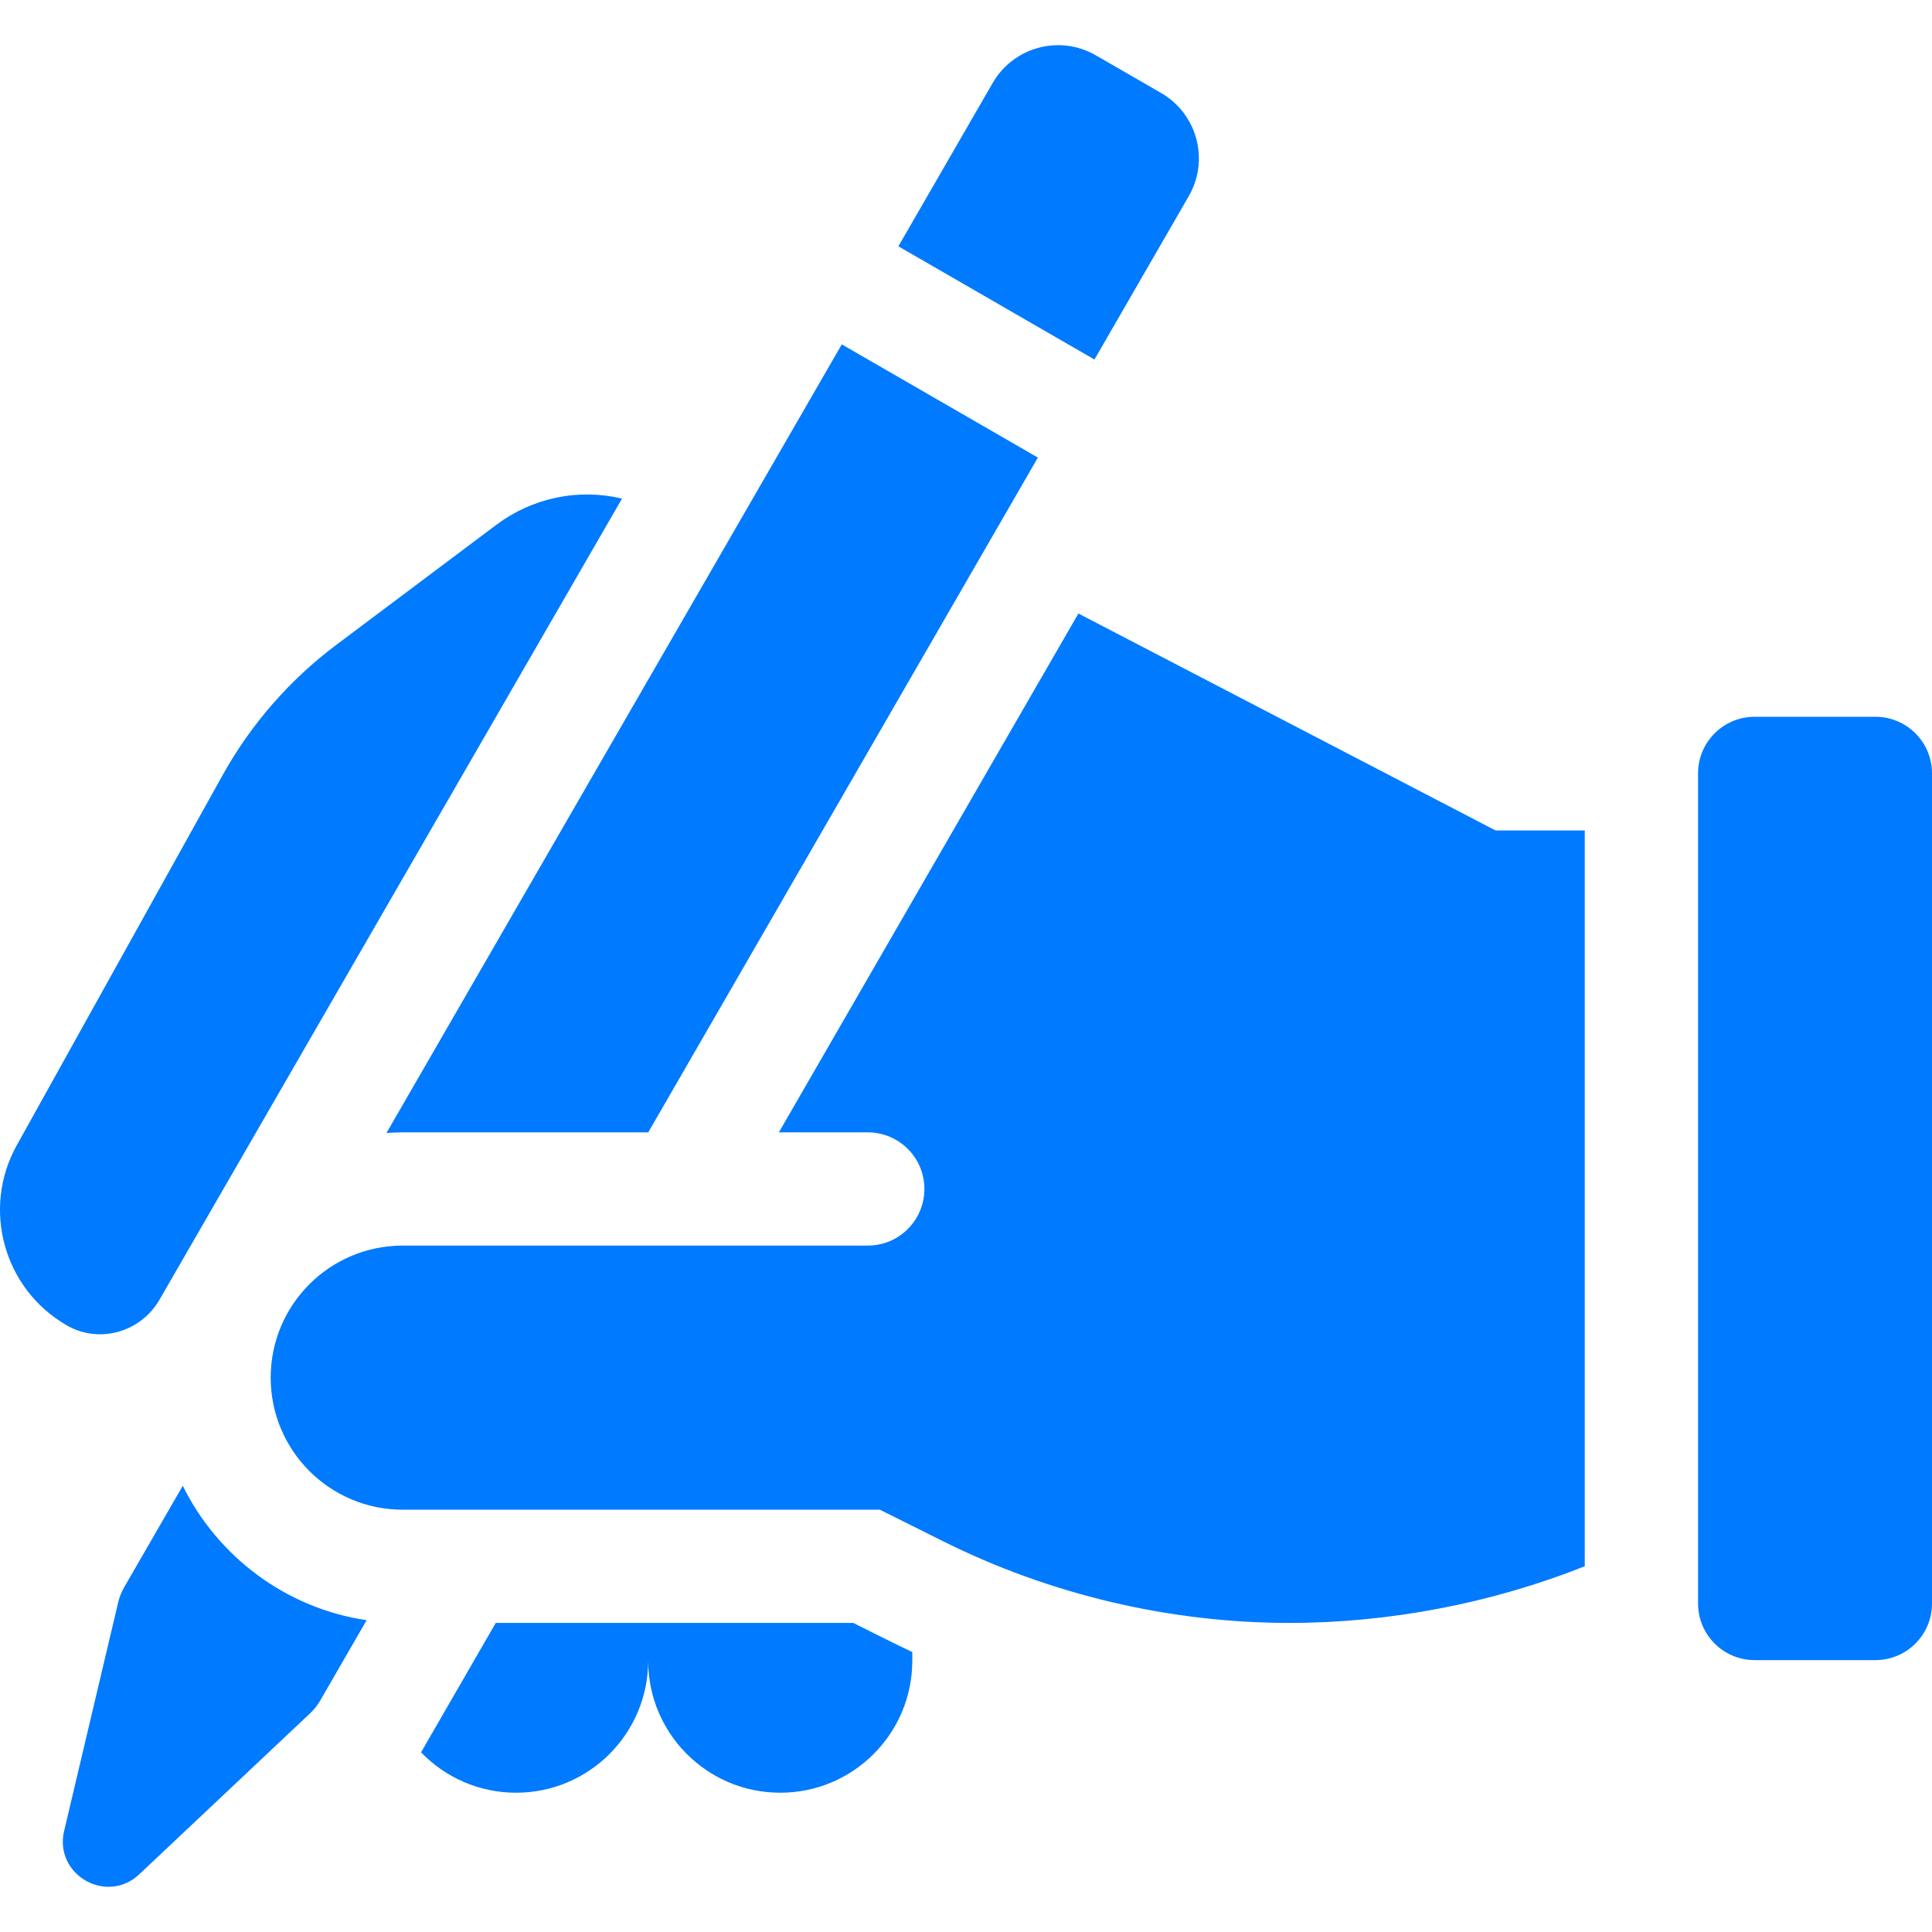 <?xml version="1.0" encoding="UTF-8"?> <svg xmlns="http://www.w3.org/2000/svg" width="45" height="45" viewBox="0 0 45 45" fill="none"> <g clip-path="url(#clip0_49_2887)"> <path d="M43.682 16.695H40.869C40.141 16.695 39.551 17.285 39.551 18.013V37.349C39.551 38.077 40.141 38.667 40.869 38.667H43.682C44.41 38.667 45 38.077 45 37.349V18.013C45 17.285 44.41 16.695 43.682 16.695ZM25.492 8.374L27.689 4.568C28.174 3.728 27.886 2.653 27.046 2.167L25.523 1.288C24.683 0.803 23.608 1.091 23.122 1.932L20.925 5.737L25.492 8.374ZM1.566 30.876C2.319 31.305 3.281 31.025 3.714 30.274L14.488 11.613C13.986 11.494 13.464 11.486 12.959 11.591C12.454 11.696 11.979 11.911 11.566 12.22L7.834 15.019C6.748 15.834 5.845 16.868 5.185 18.055L0.391 26.675C-0.432 28.154 0.085 30.021 1.551 30.867L1.566 30.876ZM9.383 26.375H15.099L24.174 10.658L19.607 8.021L9.002 26.389C9.129 26.38 9.256 26.376 9.383 26.375ZM4.257 34.607L2.893 36.969C2.829 37.08 2.781 37.2 2.752 37.325L1.494 42.645C1.253 43.664 2.482 44.373 3.244 43.656L7.223 39.906C7.316 39.818 7.396 39.717 7.46 39.606L8.539 37.738C6.656 37.458 5.071 36.256 4.257 34.607ZM19.875 37.801H11.547L9.807 40.815C10.366 41.395 11.151 41.756 12.02 41.756C13.719 41.756 15.097 40.379 15.097 38.68C15.097 40.379 16.474 41.756 18.173 41.756C19.872 41.756 21.249 40.379 21.249 38.68V38.479C20.93 38.333 20.199 37.962 19.875 37.801Z" fill="#007AFF"></path> <path d="M25.118 14.29L18.141 26.375H20.212C20.941 26.375 21.531 26.965 21.531 27.693C21.531 28.421 20.941 29.012 20.213 29.012H9.381C7.682 29.012 6.305 30.389 6.305 32.088C6.305 33.787 7.682 35.164 9.381 35.164H20.494L21.953 35.892C24.448 37.14 27.243 37.801 30.035 37.801C32.349 37.801 34.74 37.346 36.912 36.481V19.343H34.834L25.118 14.29Z" fill="#007AFF"></path> </g> <defs> <clipPath id="clip0_49_2887"> <rect width="45" height="45" fill="white"></rect> </clipPath> </defs> </svg> 
